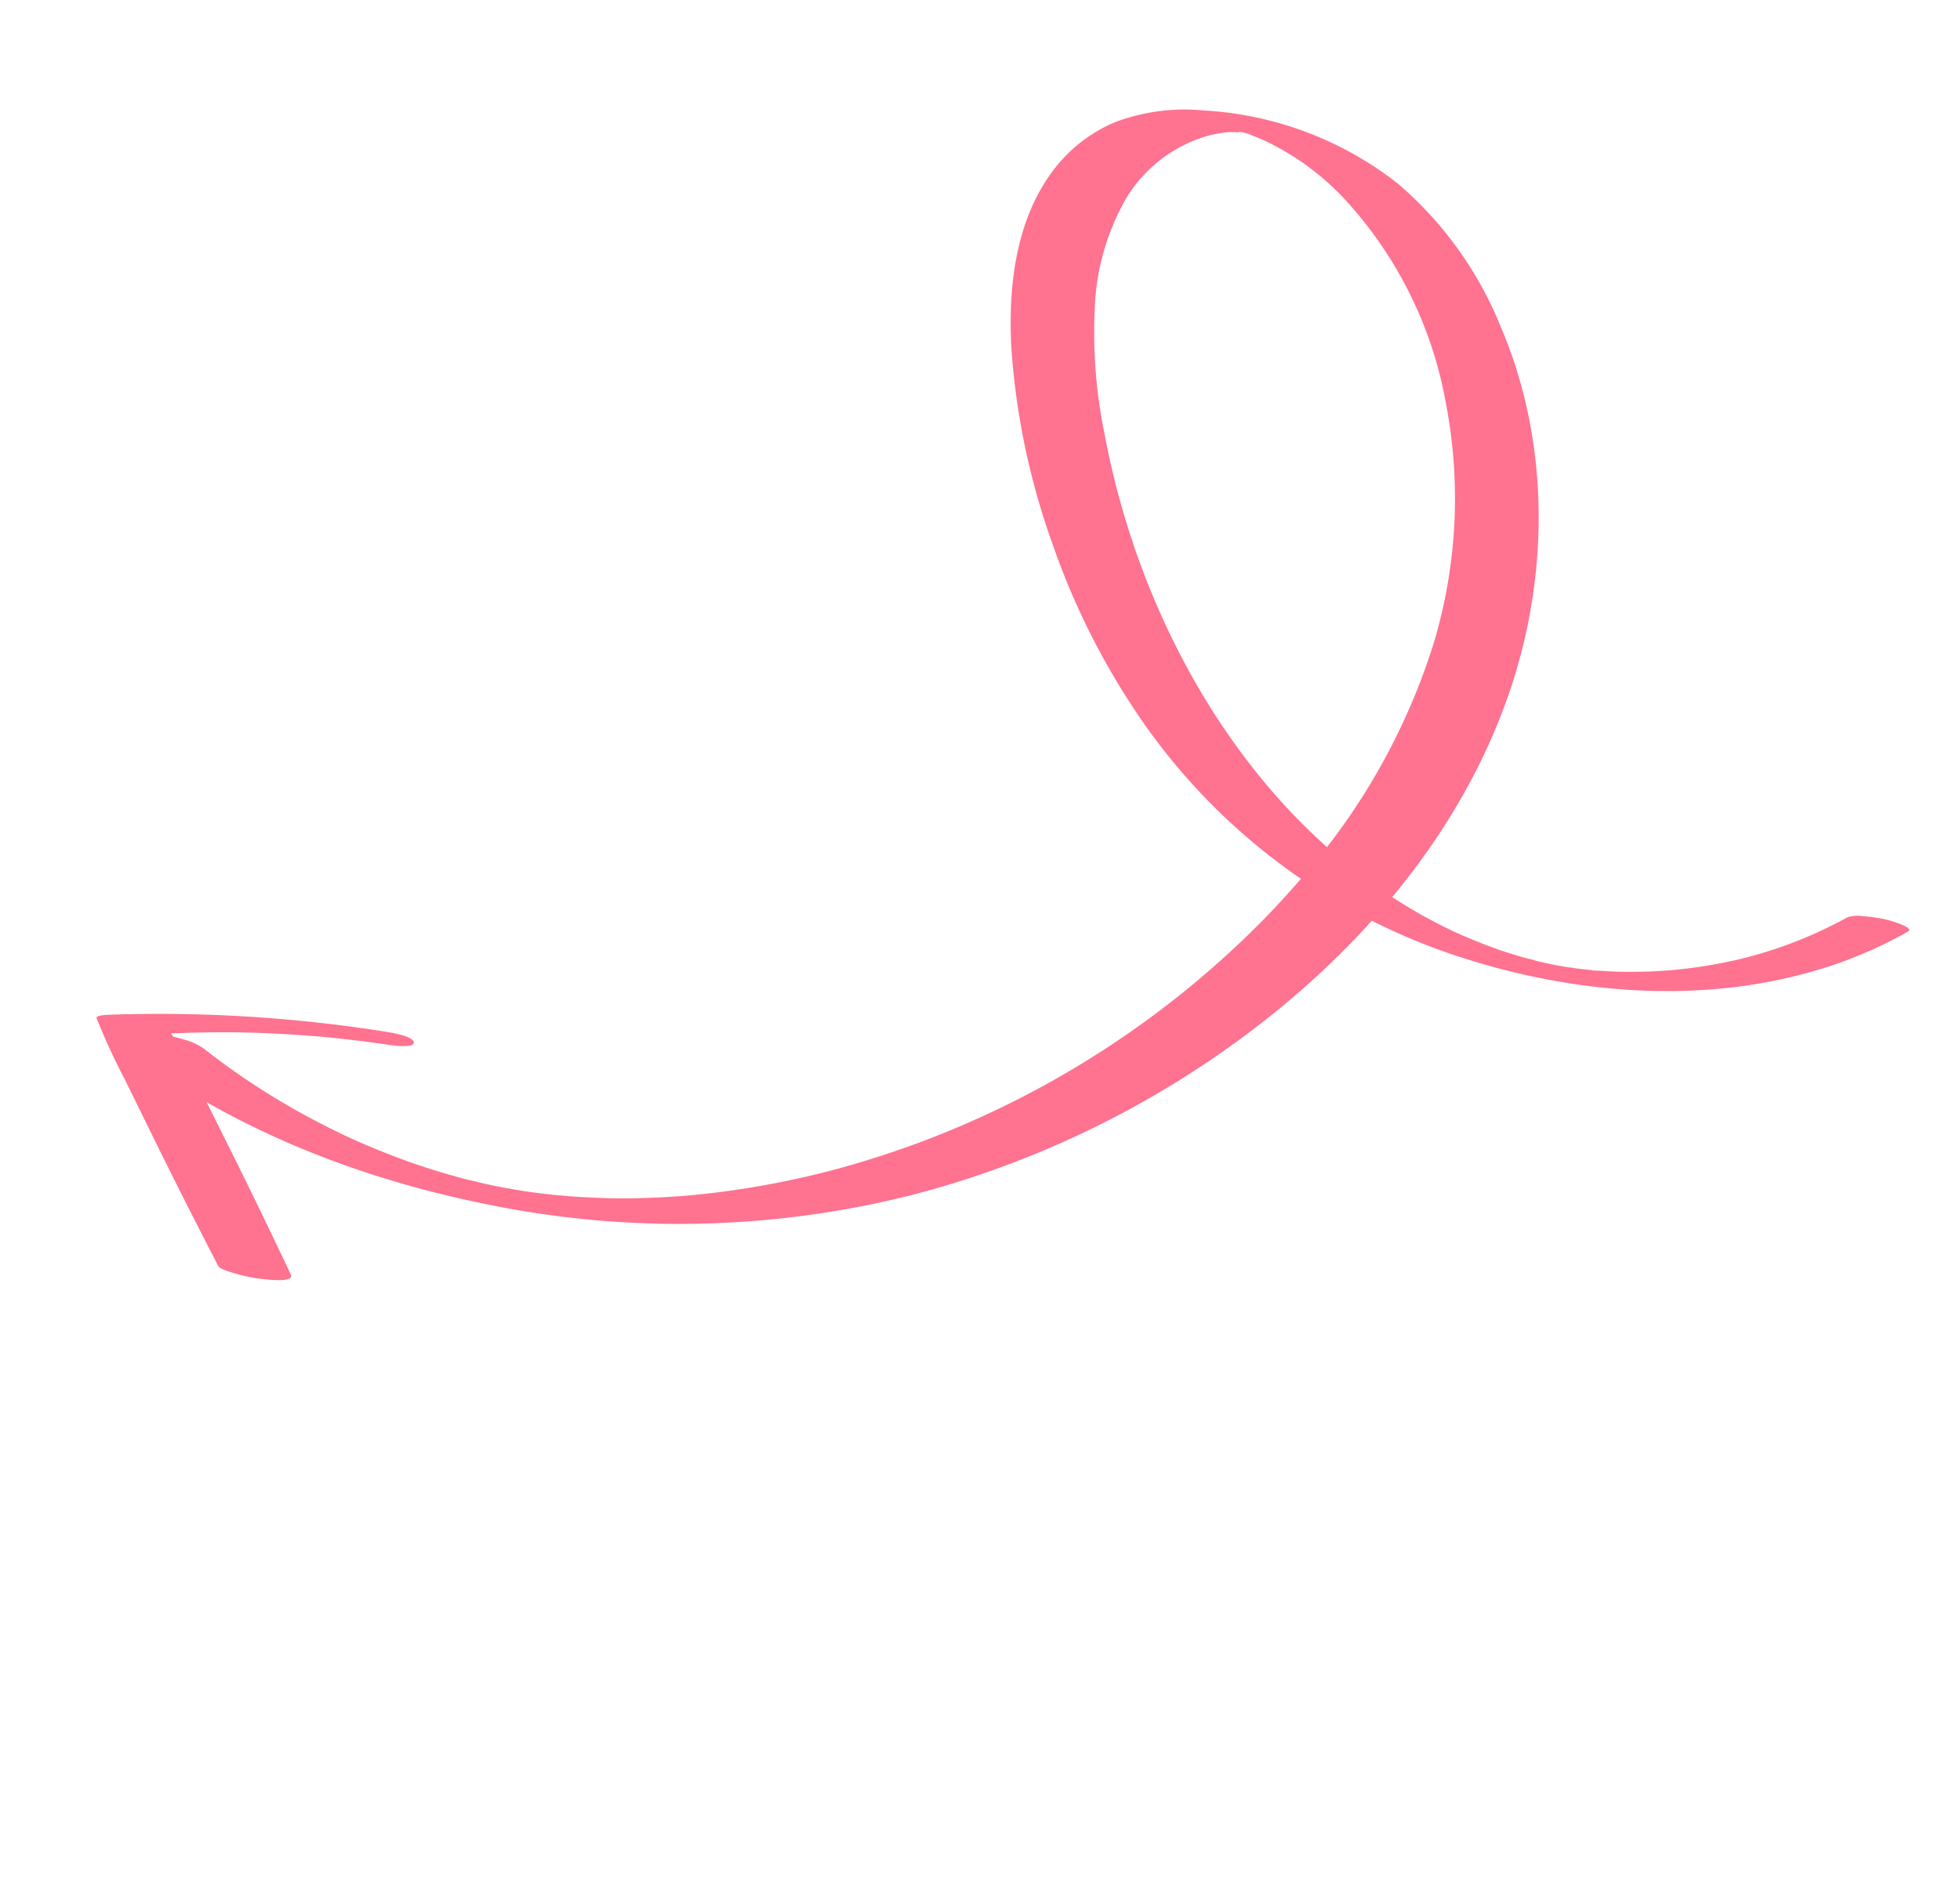 <svg xmlns="http://www.w3.org/2000/svg" xmlns:xlink="http://www.w3.org/1999/xlink" width="198.26" height="190.028" viewBox="0 0 198.26 190.028">
  <defs>
    <clipPath id="clip-path">
      <rect id="Rectangle_1" data-name="Rectangle 1" width="162.192" height="114.431" fill="#ff7290"/>
    </clipPath>
  </defs>
  <g id="Group_20" data-name="Group 20" transform="matrix(0.788, -0.616, 0.616, 0.788, 0, 99.855)">
    <g id="Group_6" data-name="Group 6" clip-path="url(#clip-path)">
      <path id="Path_2" data-name="Path 2" d="M181.024,109.519a44.093,44.093,0,0,1-10.792-3.2,47.954,47.954,0,0,1-5.2-2.733,45.577,45.577,0,0,1-4.372-3c-.373-.284-.74-.576-1.106-.868.569.454-.046-.04-.135-.114q-.269-.225-.536-.454-.533-.457-1.055-.929a3.546,3.546,0,0,1-.519-.475q.561.529.148.138l-.337-.324q-.5-.488-1-.989c-.163-.166-.319-.346-.489-.5.845.785.238.249.06.057q-.476-.514-.938-1.04c-.1-.117-.2-.235-.307-.352-.467-.532.622.747-.085-.106q-.446-.538-.878-1.087c-.068-.086-.329-.53-.429-.552l.286.378-.278-.372q-.415-.56-.815-1.13-.2-.285-.4-.573c-.093-.136-.674-1.015-.2-.282l-.447-.683q.35.536.066.1c-.123-.2-.249-.393-.372-.591q-.369-.593-.722-1.2t-.692-1.213q-.113-.2-.224-.408c-.042-.078-.48-.906-.244-.45-7.91-15.259-7.425-33.616-2.174-49.648a82.058,82.058,0,0,1,5.211-12.363,50.581,50.581,0,0,1,6.925-10.408,24,24,0,0,1,9.488-6.892,14.473,14.473,0,0,1,5.7-.876A14.261,14.261,0,0,1,178.9,7.454q.561.255,1.1.556.269.15.532.311c.1.06.662.455.12.07a7,7,0,0,0,1,.739c-.667-.3-.32-.263-.036-.013.792.7-.456-.476.023.019.236.244.677.841-.191-.212.132.161.28.323.424.473-1.058-1.1-.149-.13.078.133-1.106-1.282.345.378.264.417l-.238-.363q.118.183.232.369.229.372.445.752c.108.191.213.384.318.577-.3-.554.046.095.086.176q.293.6.557,1.205a28.138,28.138,0,0,1,1.012,2.708,28.061,28.061,0,0,1,1.035,4.949A41.092,41.092,0,0,1,181.093,43.5a50.93,50.93,0,0,1-15.834,18.33,65.693,65.693,0,0,1-24.154,10.33c-2.129.462-4.278.824-6.434,1.135l.306-.044a95.791,95.791,0,0,1-49.838-6.49,88.887,88.887,0,0,1-11.294-5.717q-1.3-.778-2.572-1.6c-.06-.039-.823-.541-.257-.165q-.344-.229-.686-.461-.684-.465-1.359-.942-1.175-.832-2.321-1.7-.606-.461-1.2-.933-.249-.2-.5-.4c-.782-.627.5.425-.1-.082-.715-.6-1.426-1.2-2.124-1.813q-.571-.5-1.133-1.019c-.187-.171-.369-.349-.559-.517,1.058.934.337.316.124.112Q60.1,50.52,59.08,49.475c-.148-.151-.294-.3-.442-.456-.687-.707.875.937.2.215-.375-.4-.749-.806-1.118-1.214q-.468-.518-.927-1.044c-.167-.191-.33-.386-.5-.576,1.081,1.224.425.5.195.223q-.977-1.168-1.911-2.371l-.31-.4c-.581-.749.665.9.1.133-.3-.408-.6-.816-.9-1.228-.593-.824-1.164-1.662-1.731-2.5-.5-.746.482.755,0,0-.136-.214-.274-.426-.41-.641q-.475-.749-.934-1.509-.852-1.41-1.645-2.854-.366-.666-.719-1.339c.347.657-.048-.1-.1-.193q-.23-.451-.454-.906-.728-1.476-1.393-2.982a72.9,72.9,0,0,1-4.165-12.162,6.367,6.367,0,0,0-1.079-2.079,20.64,20.64,0,0,0-2.47-2.891,10.33,10.33,0,0,0-2.31-1.888c-.205-.106-1.051-.488-.9.139,3.35,13.67,10.395,25.937,19.5,36.581A96.266,96.266,0,0,0,88.835,73.218,97.248,97.248,0,0,0,129.5,81.434c13.51-.229,27.184-3.455,38.6-10.889,10.551-6.872,18.873-17.463,22.114-29.717a37.488,37.488,0,0,0,.716-17.773,34.943,34.943,0,0,0-10.946-17.96A19.867,19.867,0,0,0,172.162.517a15.22,15.22,0,0,0-8.452.174c-5.9,1.783-10.523,6.617-13.933,11.55a73.55,73.55,0,0,0-8.847,18.1,74.194,74.194,0,0,0-3.885,20.146,62.6,62.6,0,0,0,10.39,37.675c7.073,10.641,17.165,19.876,29.323,24.211a43.623,43.623,0,0,0,8.217,2.054c.836.125-.824-2.1-.928-2.23a14.063,14.063,0,0,0-1.731-1.824,3.174,3.174,0,0,0-1.293-.853" transform="translate(-29.503 0)" fill="#ff7290"/>
      <path id="Path_3" data-name="Path 3" d="M27.853,71.546A146.841,146.841,0,0,0,6.878,53c.077.056-1.026-.753-1.122-.458a64.373,64.373,0,0,0-1.569,6.633L2.749,66.025C1.783,70.628.882,75.238.006,79.859c-.076.4.675,1.383.838,1.616a16.034,16.034,0,0,0,1.919,2.247c.317.308,2.286,2.28,2.493,1.359C6.264,80.594,7.246,76.106,8.164,71.6L9.535,64.87c.474-2.328,1.007-4.659,1.265-7.023L9.62,57.62q2.471,1.729,4.857,3.575c1.737,1.345,2.784,2.2,4.463,3.645q1.151.991,2.276,2.012.536.486,1.067.978c.021.02.7.658.268.25l.527.5q2.26,2.159,4.412,4.426c.209.22,1.733,1.772,2.037,1.223.327-.59-1.414-2.4-1.676-2.683" transform="translate(-0.001 -44.049)" fill="#ff7290"/>
    </g>
  </g>
</svg>

